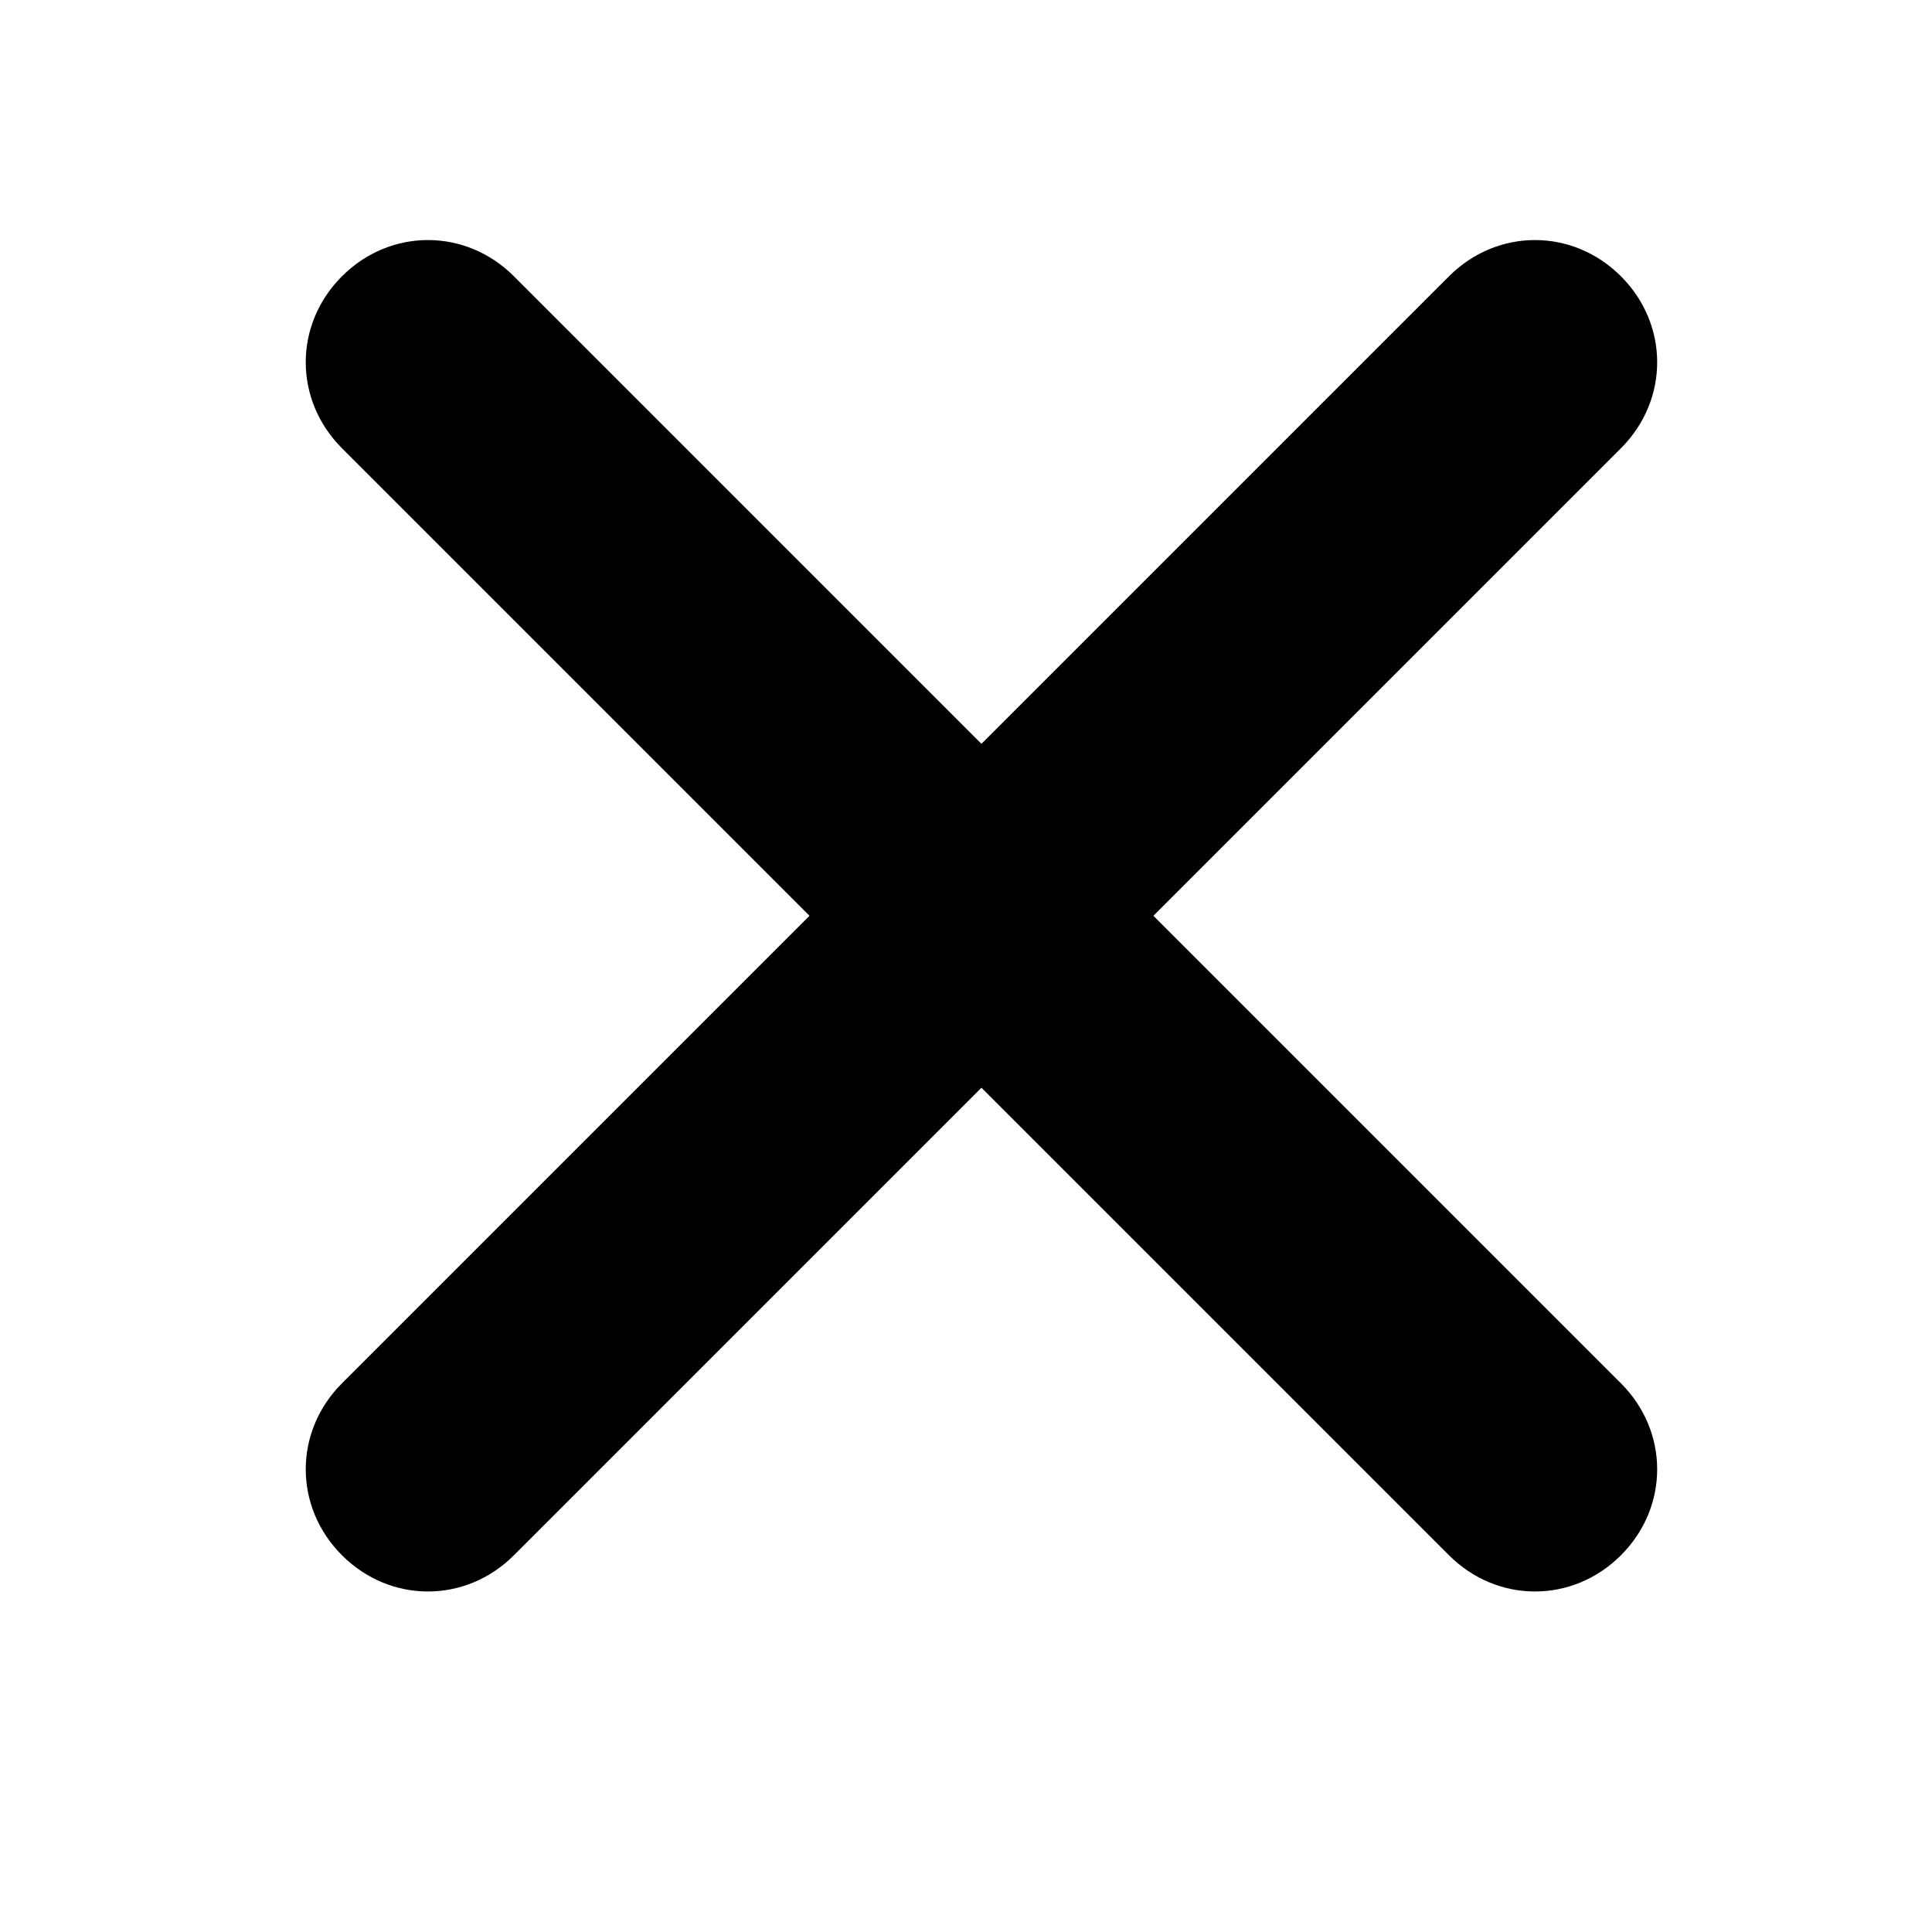 <?xml version="1.0" encoding="UTF-8"?>
<svg id="Layer_1" xmlns="http://www.w3.org/2000/svg" version="1.1" viewBox="0 0 100 100">
  <!-- Generator: Adobe Illustrator 29.5.1, SVG Export Plug-In . SVG Version: 2.1.0 Build 141)  -->
  <path d="M75,80.5L17.7,23.2c-2.5-2.5-2.5-6.4,0-8.9h0c2.5-2.5,6.4-2.5,8.9,0l57.3,57.3c2.5,2.5,2.5,6.4,0,8.9h0c-2.5,2.5-6.4,2.5-8.9,0Z"/>
  <path d="M17.7,71.6L75,14.3c2.5-2.5,6.4-2.5,8.9,0h0c2.5,2.5,2.5,6.4,0,8.9l-57.3,57.3c-2.5,2.5-6.4,2.5-8.9,0h0c-2.5-2.5-2.5-6.4,0-8.9Z"/>
</svg>